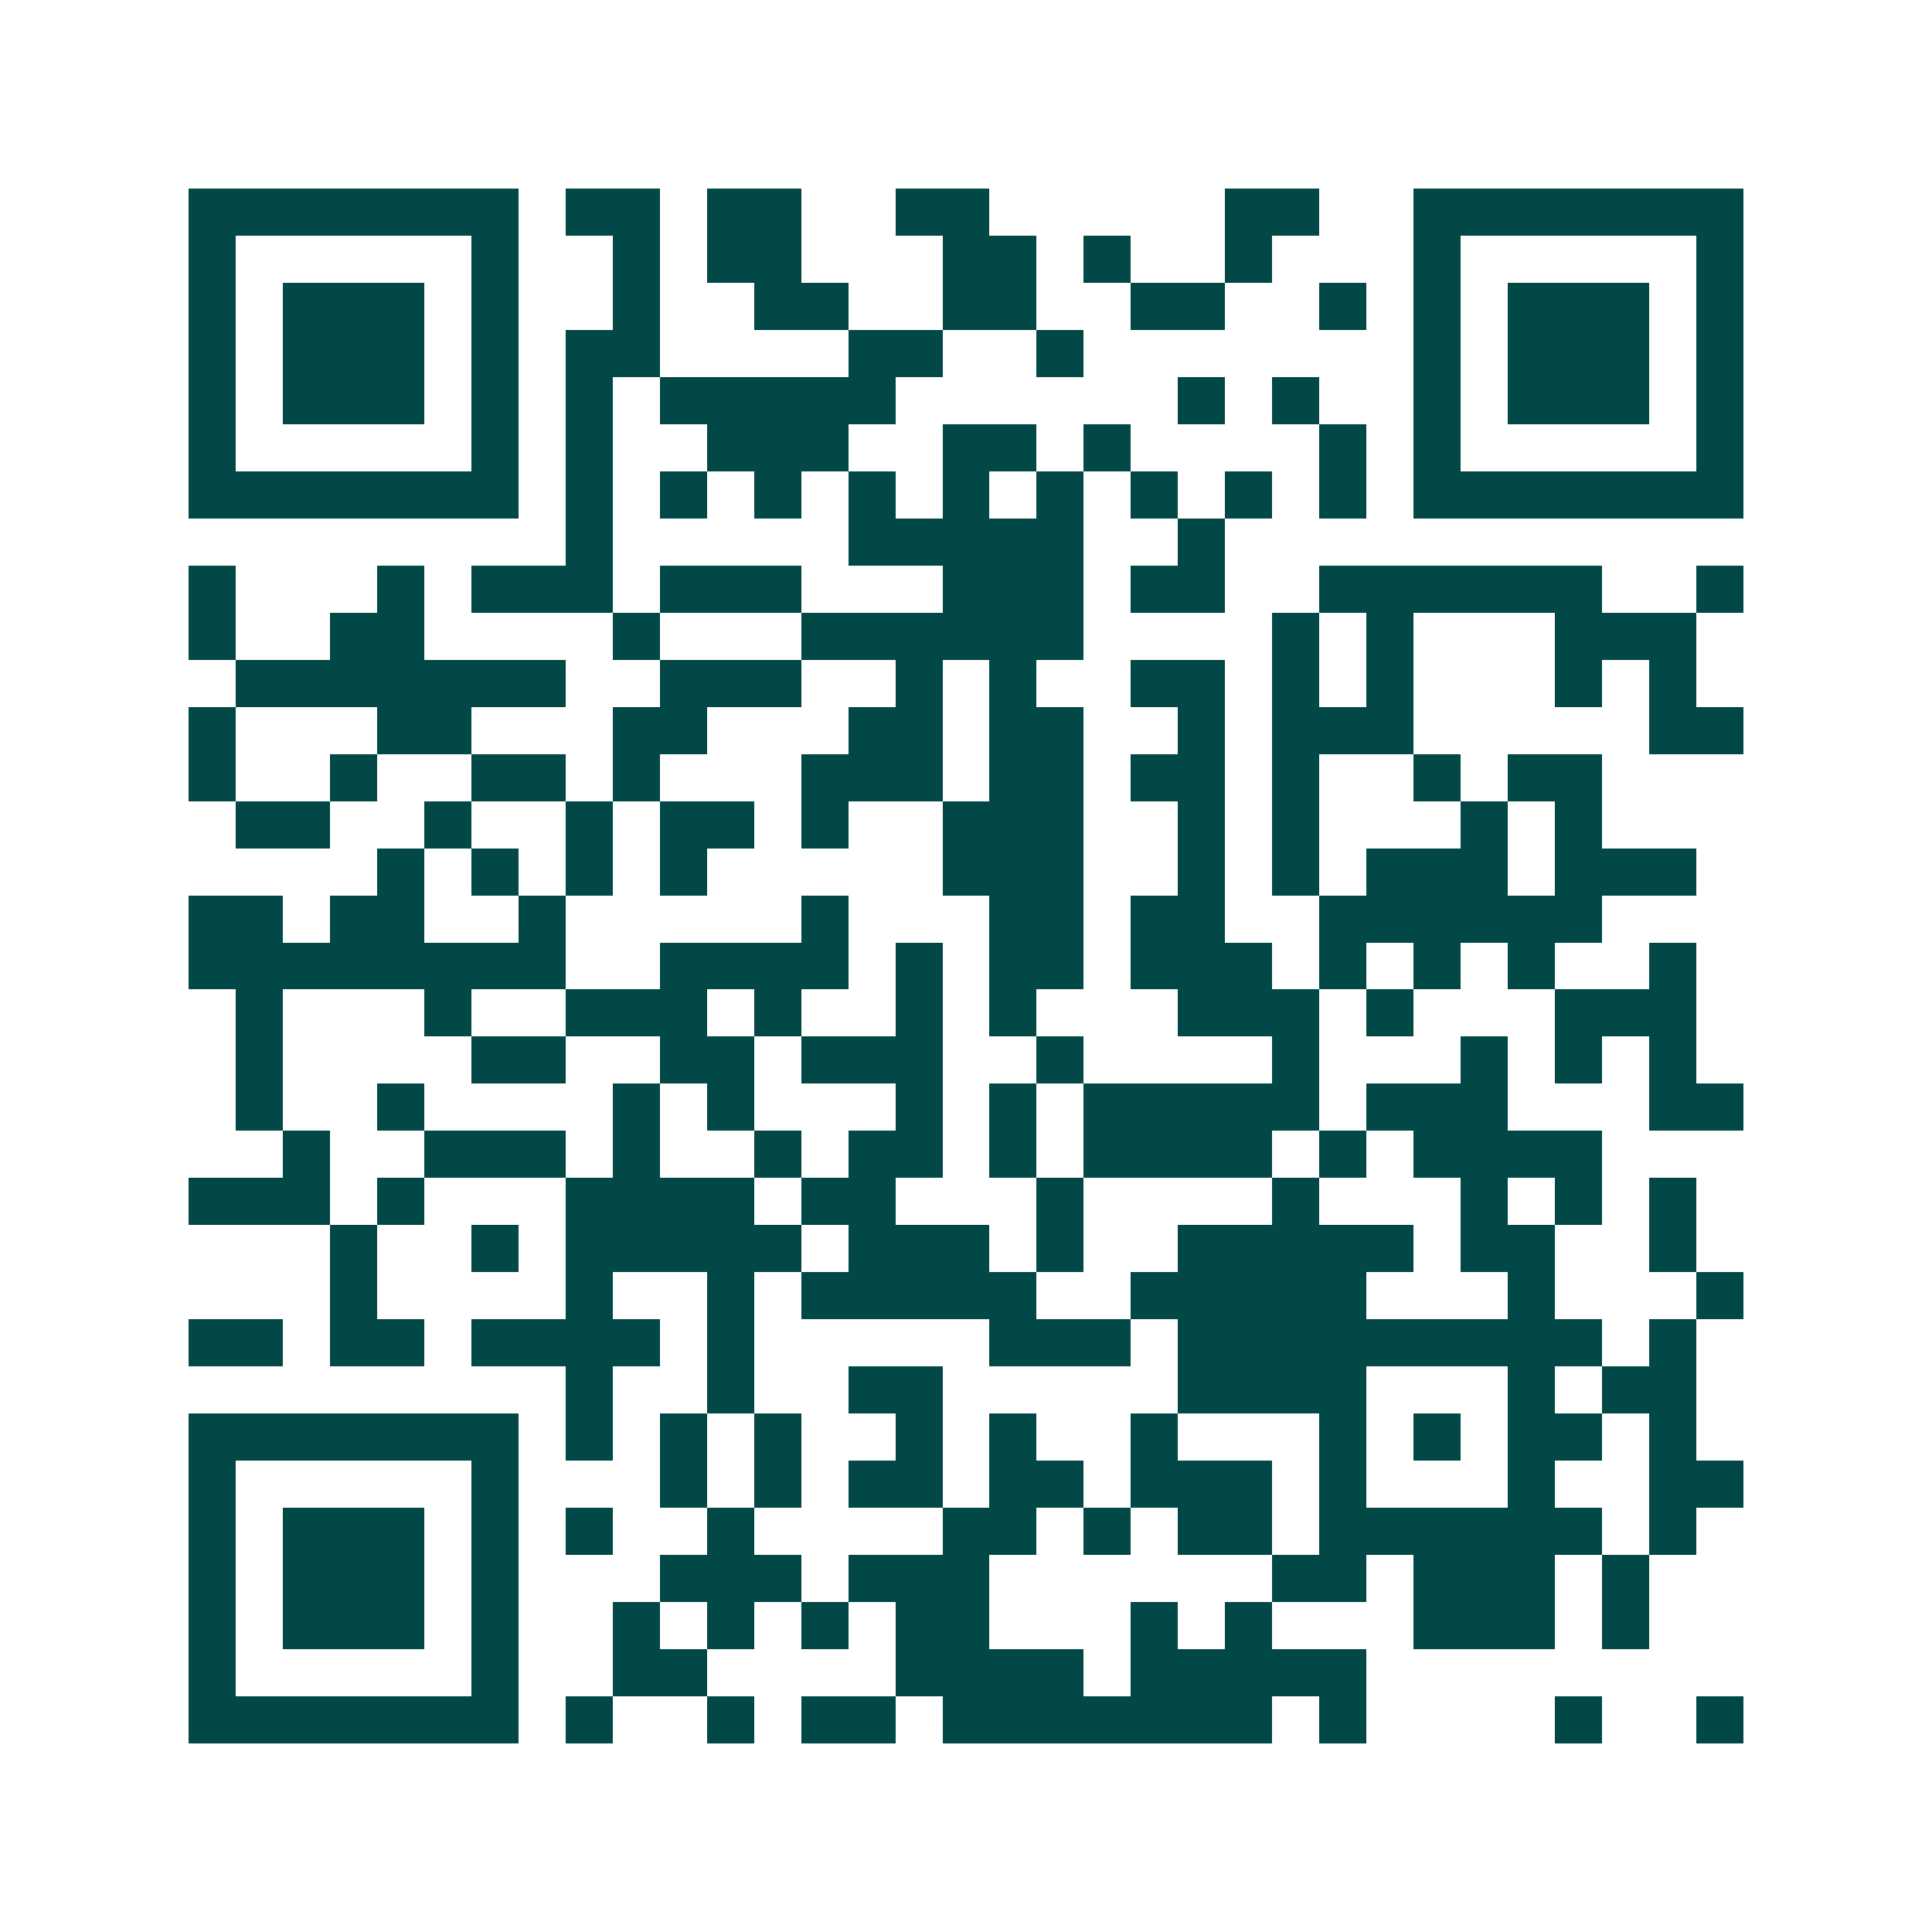 <svg xmlns="http://www.w3.org/2000/svg" width="200" height="200" viewBox="0 0 41 41" shape-rendering="crispEdges"><path fill="#ffffff" d="M0 0h41v41H0z"/><path stroke="#014847" d="M4 4.5h7m1 0h2m1 0h2m2 0h2m5 0h2m2 0h7M4 5.5h1m5 0h1m2 0h1m1 0h2m3 0h2m1 0h1m2 0h1m3 0h1m5 0h1M4 6.5h1m1 0h3m1 0h1m2 0h1m2 0h2m2 0h2m2 0h2m2 0h1m1 0h1m1 0h3m1 0h1M4 7.5h1m1 0h3m1 0h1m1 0h2m4 0h2m2 0h1m7 0h1m1 0h3m1 0h1M4 8.5h1m1 0h3m1 0h1m1 0h1m1 0h5m6 0h1m1 0h1m2 0h1m1 0h3m1 0h1M4 9.5h1m5 0h1m1 0h1m2 0h3m2 0h2m1 0h1m4 0h1m1 0h1m5 0h1M4 10.5h7m1 0h1m1 0h1m1 0h1m1 0h1m1 0h1m1 0h1m1 0h1m1 0h1m1 0h1m1 0h7M12 11.5h1m5 0h5m2 0h1M4 12.5h1m3 0h1m1 0h3m1 0h3m3 0h3m1 0h2m2 0h6m2 0h1M4 13.5h1m2 0h2m4 0h1m3 0h6m4 0h1m1 0h1m3 0h3M5 14.5h7m2 0h3m2 0h1m1 0h1m2 0h2m1 0h1m1 0h1m3 0h1m1 0h1M4 15.5h1m3 0h2m3 0h2m3 0h2m1 0h2m2 0h1m1 0h3m5 0h2M4 16.5h1m2 0h1m2 0h2m1 0h1m3 0h3m1 0h2m1 0h2m1 0h1m2 0h1m1 0h2M5 17.5h2m2 0h1m2 0h1m1 0h2m1 0h1m2 0h3m2 0h1m1 0h1m3 0h1m1 0h1M8 18.5h1m1 0h1m1 0h1m1 0h1m5 0h3m2 0h1m1 0h1m1 0h3m1 0h3M4 19.5h2m1 0h2m2 0h1m5 0h1m3 0h2m1 0h2m2 0h6M4 20.5h8m2 0h4m1 0h1m1 0h2m1 0h3m1 0h1m1 0h1m1 0h1m2 0h1M5 21.5h1m3 0h1m2 0h3m1 0h1m2 0h1m1 0h1m3 0h3m1 0h1m3 0h3M5 22.5h1m4 0h2m2 0h2m1 0h3m2 0h1m4 0h1m3 0h1m1 0h1m1 0h1M5 23.5h1m2 0h1m4 0h1m1 0h1m3 0h1m1 0h1m1 0h5m1 0h3m3 0h2M6 24.5h1m2 0h3m1 0h1m2 0h1m1 0h2m1 0h1m1 0h4m1 0h1m1 0h4M4 25.5h3m1 0h1m3 0h4m1 0h2m3 0h1m4 0h1m3 0h1m1 0h1m1 0h1M7 26.5h1m2 0h1m1 0h5m1 0h3m1 0h1m2 0h5m1 0h2m2 0h1M7 27.5h1m4 0h1m2 0h1m1 0h5m2 0h5m3 0h1m3 0h1M4 28.5h2m1 0h2m1 0h4m1 0h1m5 0h3m1 0h9m1 0h1M12 29.5h1m2 0h1m2 0h2m5 0h4m3 0h1m1 0h2M4 30.5h7m1 0h1m1 0h1m1 0h1m2 0h1m1 0h1m2 0h1m3 0h1m1 0h1m1 0h2m1 0h1M4 31.5h1m5 0h1m3 0h1m1 0h1m1 0h2m1 0h2m1 0h3m1 0h1m3 0h1m2 0h2M4 32.5h1m1 0h3m1 0h1m1 0h1m2 0h1m4 0h2m1 0h1m1 0h2m1 0h6m1 0h1M4 33.5h1m1 0h3m1 0h1m3 0h3m1 0h3m6 0h2m1 0h3m1 0h1M4 34.5h1m1 0h3m1 0h1m2 0h1m1 0h1m1 0h1m1 0h2m3 0h1m1 0h1m3 0h3m1 0h1M4 35.5h1m5 0h1m2 0h2m4 0h4m1 0h5M4 36.5h7m1 0h1m2 0h1m1 0h2m1 0h7m1 0h1m4 0h1m2 0h1"/></svg>
